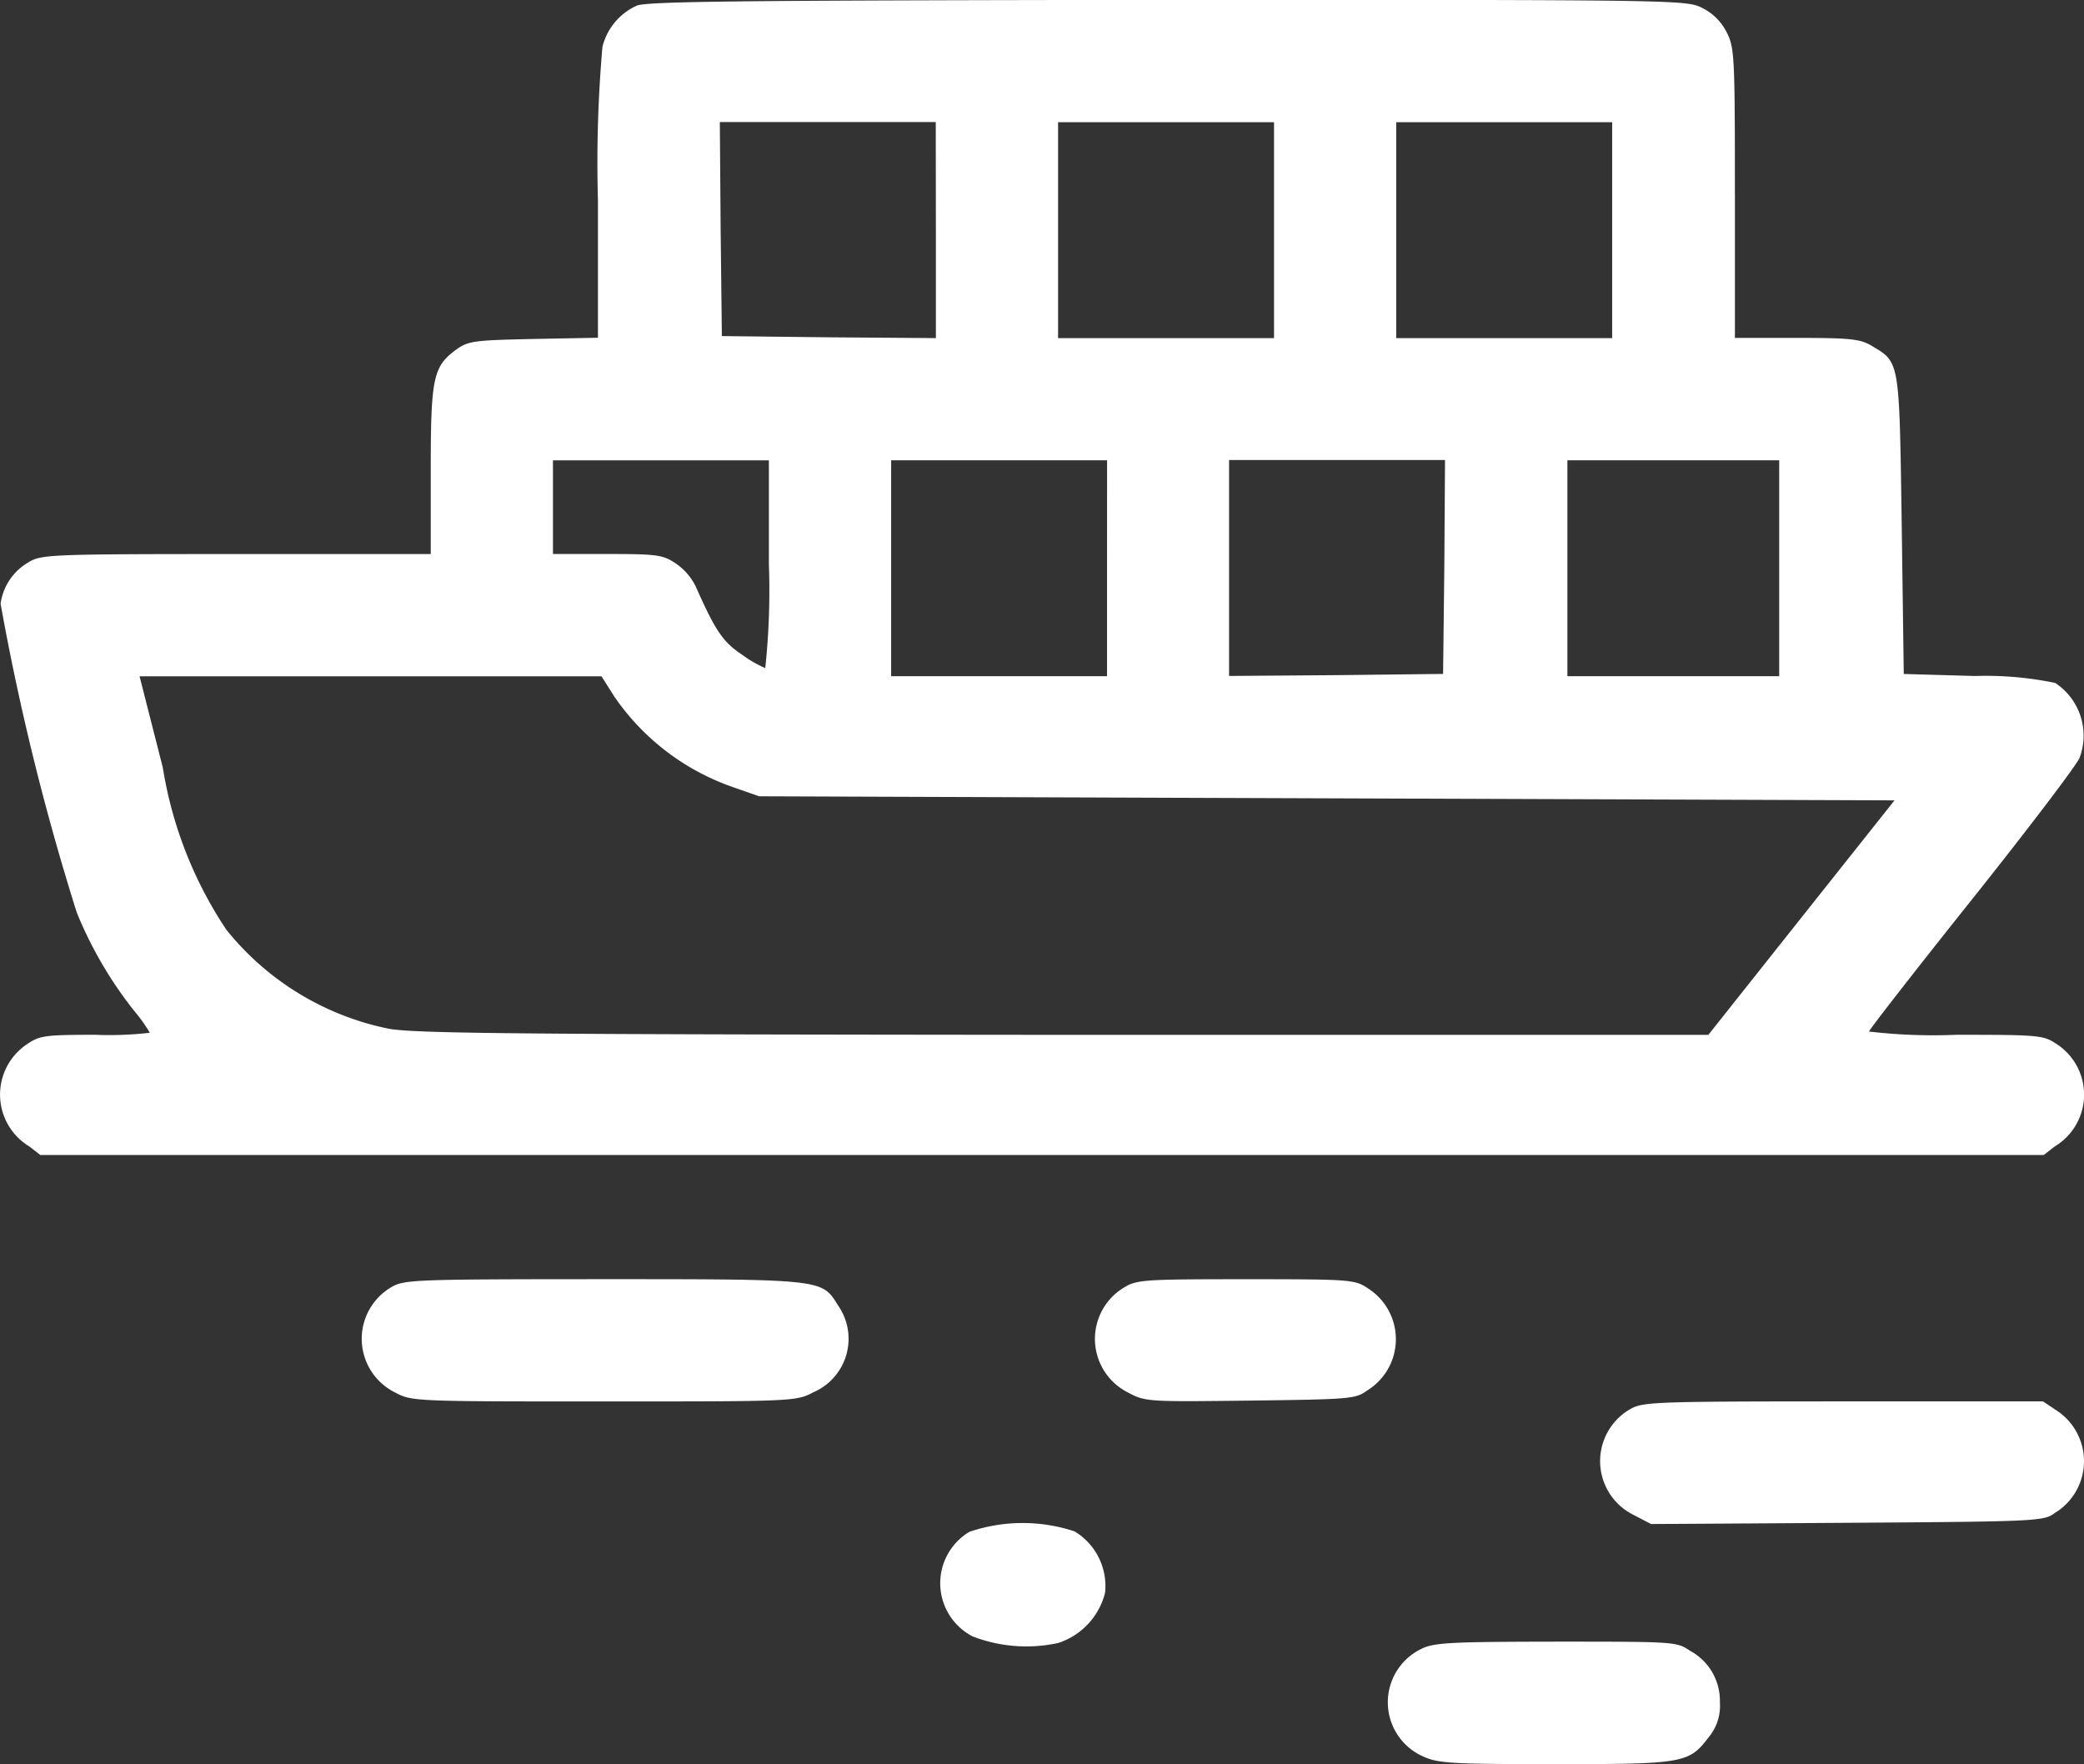 <?xml version="1.0" encoding="UTF-8"?>
<svg xmlns="http://www.w3.org/2000/svg" width="39" height="33.01" viewBox="0 0 39 33.01">
  <rect x="0" y="0" width="39" height="33.01" fill="#333333" stroke="none"/>
  <g id="contenedores" transform="translate(-1535.223 -855)">
    <path id="Trazado_169" data-name="Trazado 169" d="M1547.137,855.107a1.148,1.148,0,0,0-.64.77,25.011,25.011,0,0,0-.084,2.874v2.569l-1.2.023c-1.105.023-1.227.038-1.441.191-.442.32-.488.518-.488,2.264v1.57h-3.636c-3.476,0-3.652.008-3.888.152a1.062,1.062,0,0,0-.526.778,46.674,46.674,0,0,0,1.426,5.779,7.513,7.513,0,0,0,1.067,1.83,3.11,3.11,0,0,1,.3.419,6.589,6.589,0,0,1-1.021.038c-.93,0-1.037.015-1.266.168a1.134,1.134,0,0,0,.031,1.921l.206.16h37.493l.206-.16a1.13,1.13,0,0,0,.038-1.914c-.252-.168-.32-.175-1.883-.175a10.286,10.286,0,0,1-1.631-.061c0-.03.861-1.136,1.913-2.455s1.967-2.523,2.028-2.668a1.181,1.181,0,0,0-.457-1.4,6.367,6.367,0,0,0-1.5-.13l-1.334-.038-.038-2.783c-.046-3.088-.031-3.042-.556-3.354-.214-.13-.389-.152-1.4-.152h-1.166v-2.706c0-2.569-.008-2.729-.153-3.011a1.021,1.021,0,0,0-.457-.457c-.3-.152-.427-.152-10-.152C1549.15,855.008,1547.32,855.023,1547.137,855.107Zm5.6,4.2v2.02l-2-.015-2.005-.023-.023-2.005-.015-2h4.041Zm6.328,0v2.02h-4.041v-4.04h4.041Zm6.328,0v2.02h-4.041v-4.04h4.041Zm-15.781,6.251a13.705,13.705,0,0,1-.068,1.944,2.181,2.181,0,0,1-.435-.252c-.358-.236-.5-.45-.869-1.281a1.109,1.109,0,0,0-.374-.427c-.236-.16-.351-.175-1.273-.175h-1.022v-1.753h4.041Zm6.328.076v2.02H1551.9v-4.041h4.041Zm6.312-.023-.023,2-2,.023-2.005.015v-4.041h4.041Zm6.267.023v2.02h-3.964v-4.041h3.964Zm-21.8,2.4a4.465,4.465,0,0,0,2.211,1.692l.5.175,10.627.038,10.62.038-1.738,2.188-1.746,2.2h-12.045c-10-.008-12.145-.023-12.647-.114a5.229,5.229,0,0,1-3.042-1.853,7.628,7.628,0,0,1-1.189-3.034l-.435-1.708h8.645Z" fill="#fff"></path>
    <path id="Trazado_170" data-name="Trazado 170" d="M1624.566,1169.152a1.12,1.12,0,0,0,.061,1.959c.328.176.328.176,3.919.176,3.575,0,3.6,0,3.934-.176a1.089,1.089,0,0,0,.45-1.624c-.3-.488-.267-.488-4.391-.488C1624.962,1169,1624.81,1169.008,1624.566,1169.152Z" transform="translate(-82.026 -290.062)" fill="#fff"></path>
    <path id="Trazado_171" data-name="Trazado 171" d="M1804.541,1169.152a1.122,1.122,0,0,0,.068,1.967c.328.175.366.175,2.295.152,1.845-.023,1.967-.031,2.173-.183a1.127,1.127,0,0,0,.03-1.913c-.251-.168-.3-.175-2.287-.175C1804.929,1169,1804.777,1169.008,1804.541,1169.152Z" transform="translate(-248.278 -290.062)" fill="#fff"></path>
    <path id="Trazado_172" data-name="Trazado 172" d="M1928.541,1199.152a1.122,1.122,0,0,0,.068,1.967l.336.175,3.675-.023c3.568-.023,3.675-.031,3.88-.183a1.134,1.134,0,0,0,.031-1.921l-.252-.168h-3.743C1928.937,1199,1928.785,1199.008,1928.541,1199.152Z" transform="translate(-362.824 -317.775)" fill="#fff"></path>
    <path id="Trazado_173" data-name="Trazado 173" d="M1766.566,1229.013a1.12,1.12,0,0,0,.061,1.959,2.8,2.8,0,0,0,1.6.122,1.328,1.328,0,0,0,.876-.938,1.192,1.192,0,0,0-.572-1.151A3.1,3.1,0,0,0,1766.566,1229.013Z" transform="translate(-213.2 -345.349)" fill="#fff"></path>
    <path id="Trazado_174" data-name="Trazado 174" d="M1876.551,1258.137a1.109,1.109,0,0,0,.023,2c.29.137.518.152,2.478.152,2.409,0,2.516-.015,2.882-.5a.911.911,0,0,0,.213-.656,1.062,1.062,0,0,0-.564-.968c-.244-.168-.29-.168-2.508-.168C1877.077,1258,1876.787,1258.015,1876.551,1258.137Z" transform="translate(-314.738 -372.277)" fill="#fff"></path>
  </g>
</svg>
